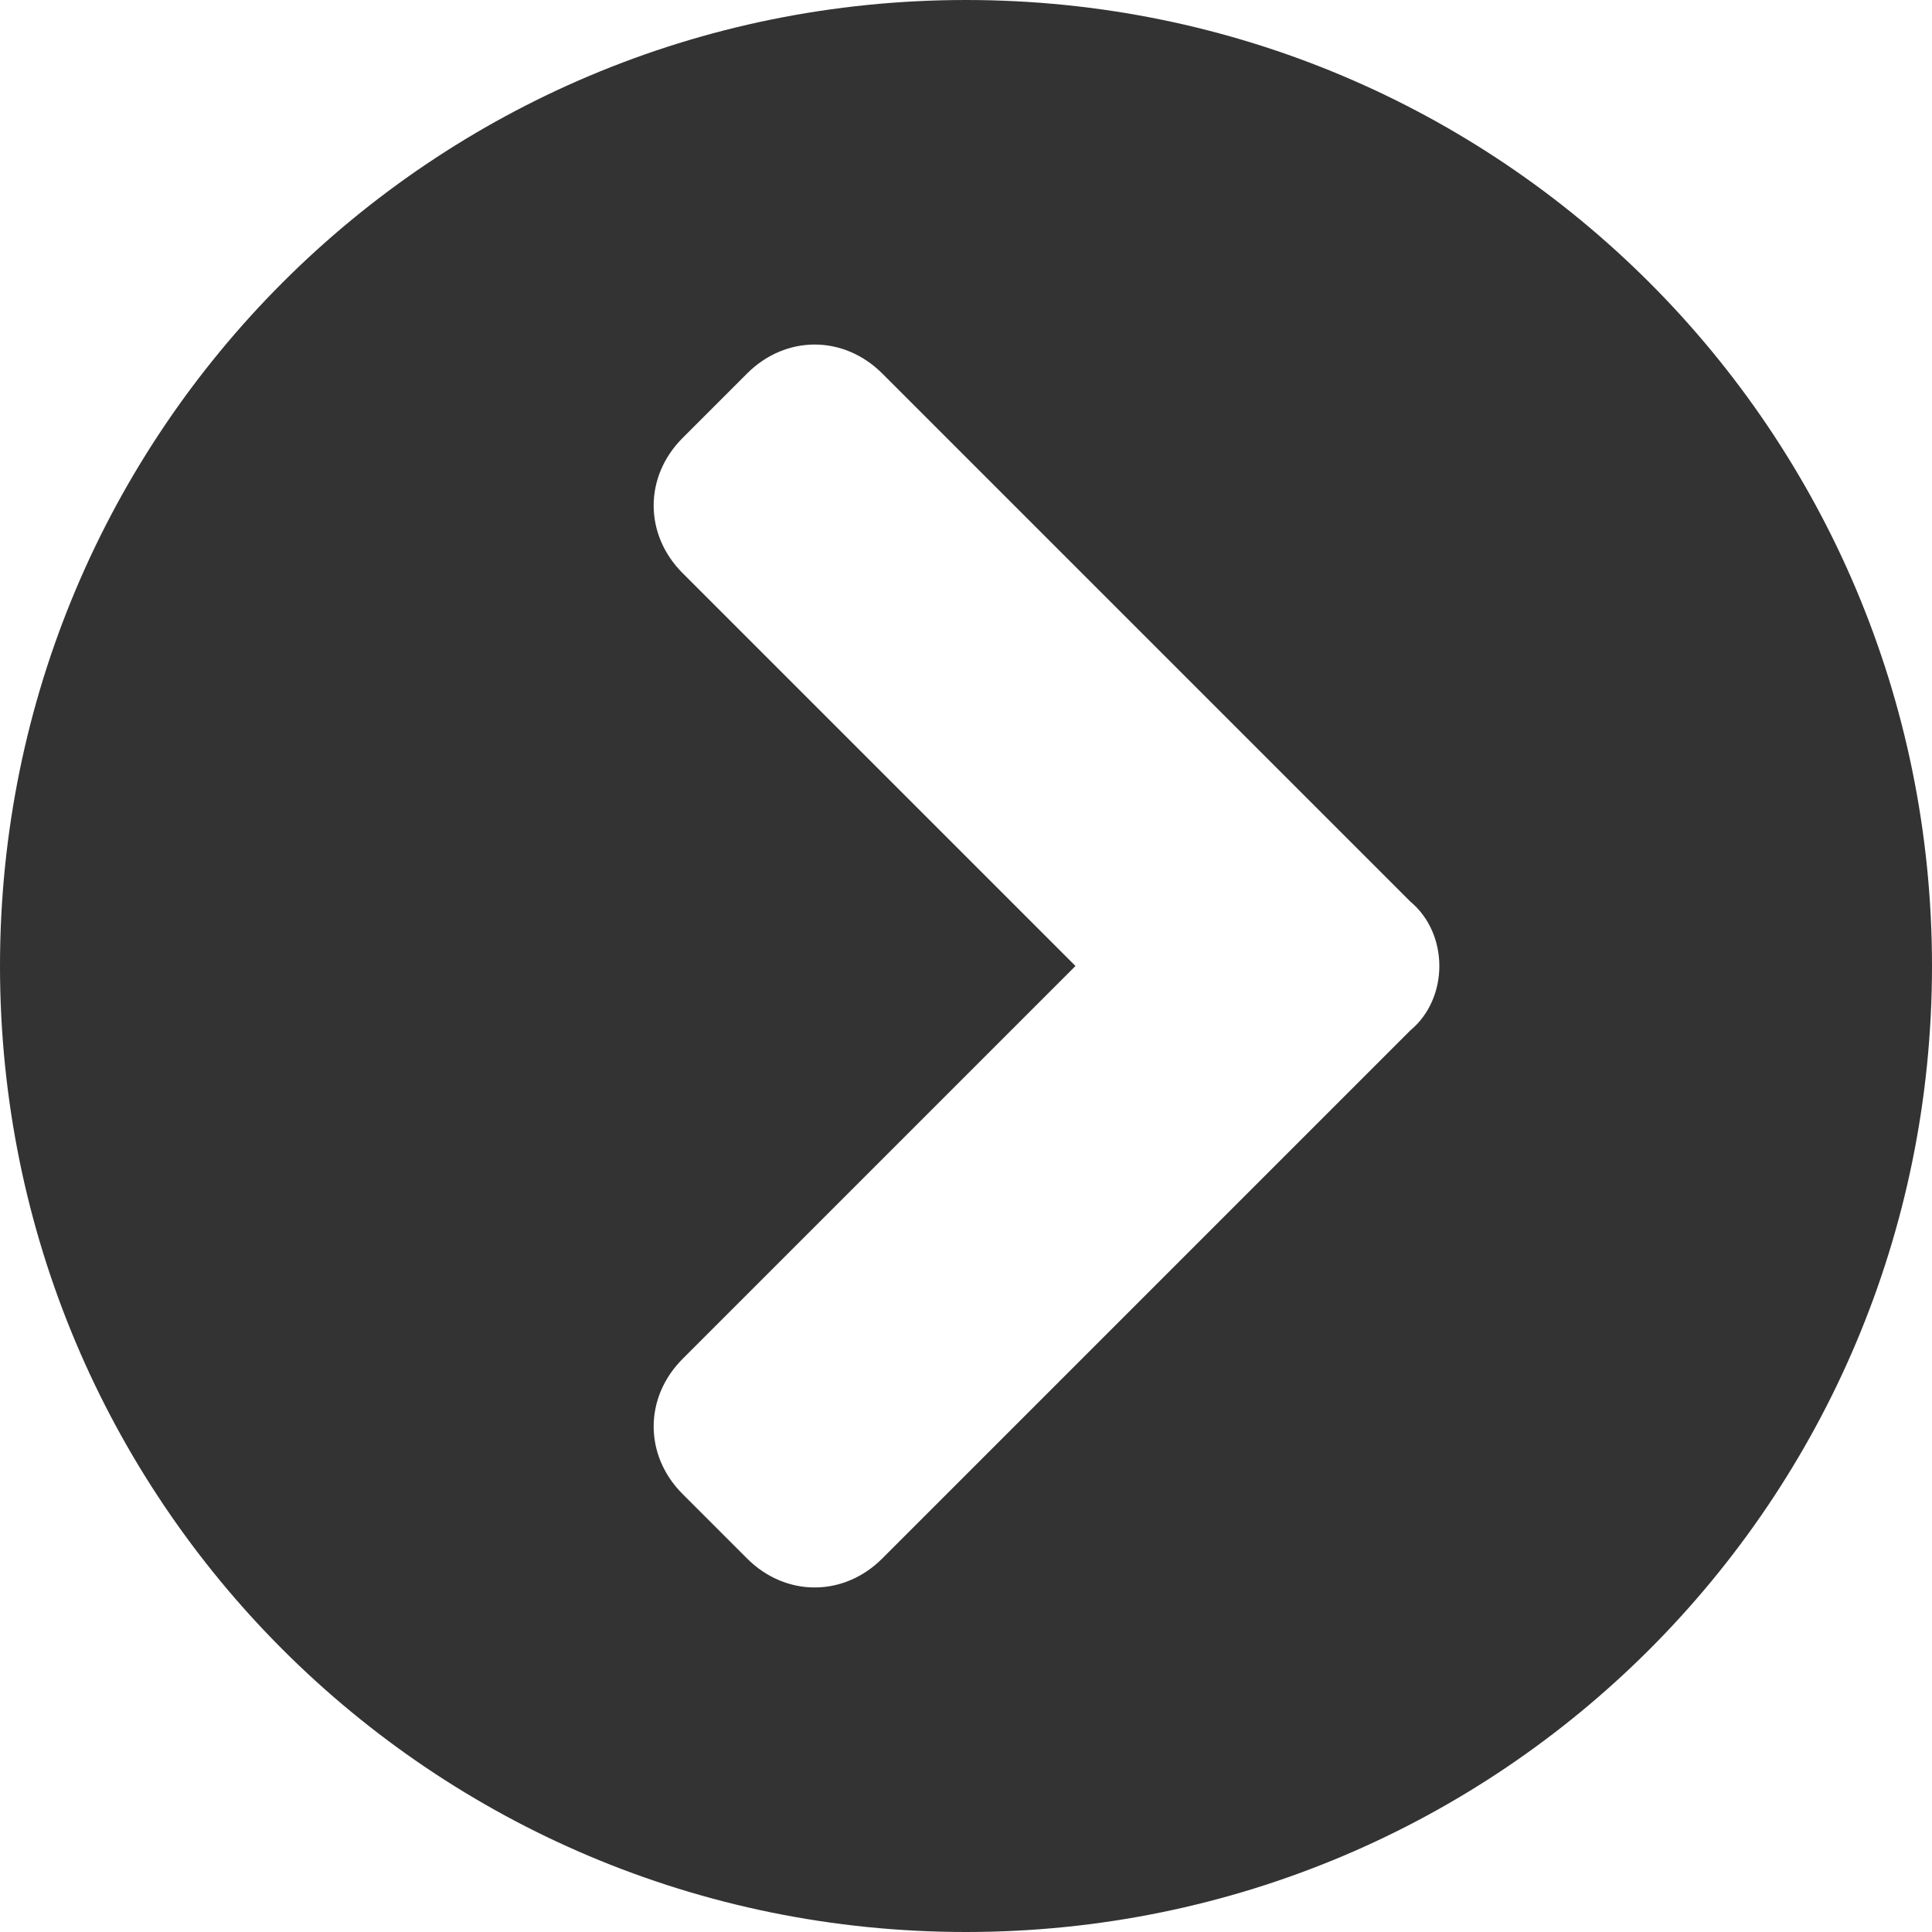 <?xml version="1.0" encoding="utf-8"?>
<!-- Generator: Adobe Illustrator 23.0.6, SVG Export Plug-In . SVG Version: 6.00 Build 0)  -->
<svg version="1.0" id="Calque_1" xmlns="http://www.w3.org/2000/svg" xmlns:xlink="http://www.w3.org/1999/xlink" x="0px" y="0px"
	 width="30px" height="30px" viewBox="0 0 30 30" style="enable-background:new 0 0 30 30;" xml:space="preserve">
<style type="text/css">
	.st0{fill:#333333;}
</style>
<path class="st0" d="M15,0c8.3,0,15,6.7,15,15s-6.7,15-15,15S0,23.3,0,15S6.7,0,15,0z M21.9,14l-8.2-8.2c-0.6-0.6-1.5-0.6-2.1,0
	l-1,1c-0.6,0.6-0.6,1.5,0,2.1l6.1,6.1l-6.1,6.1c-0.6,0.6-0.6,1.5,0,2.1l1,1c0.6,0.6,1.5,0.6,2.1,0l8.2-8.2
	C22.5,15.5,22.5,14.5,21.9,14z"/>
</svg>
